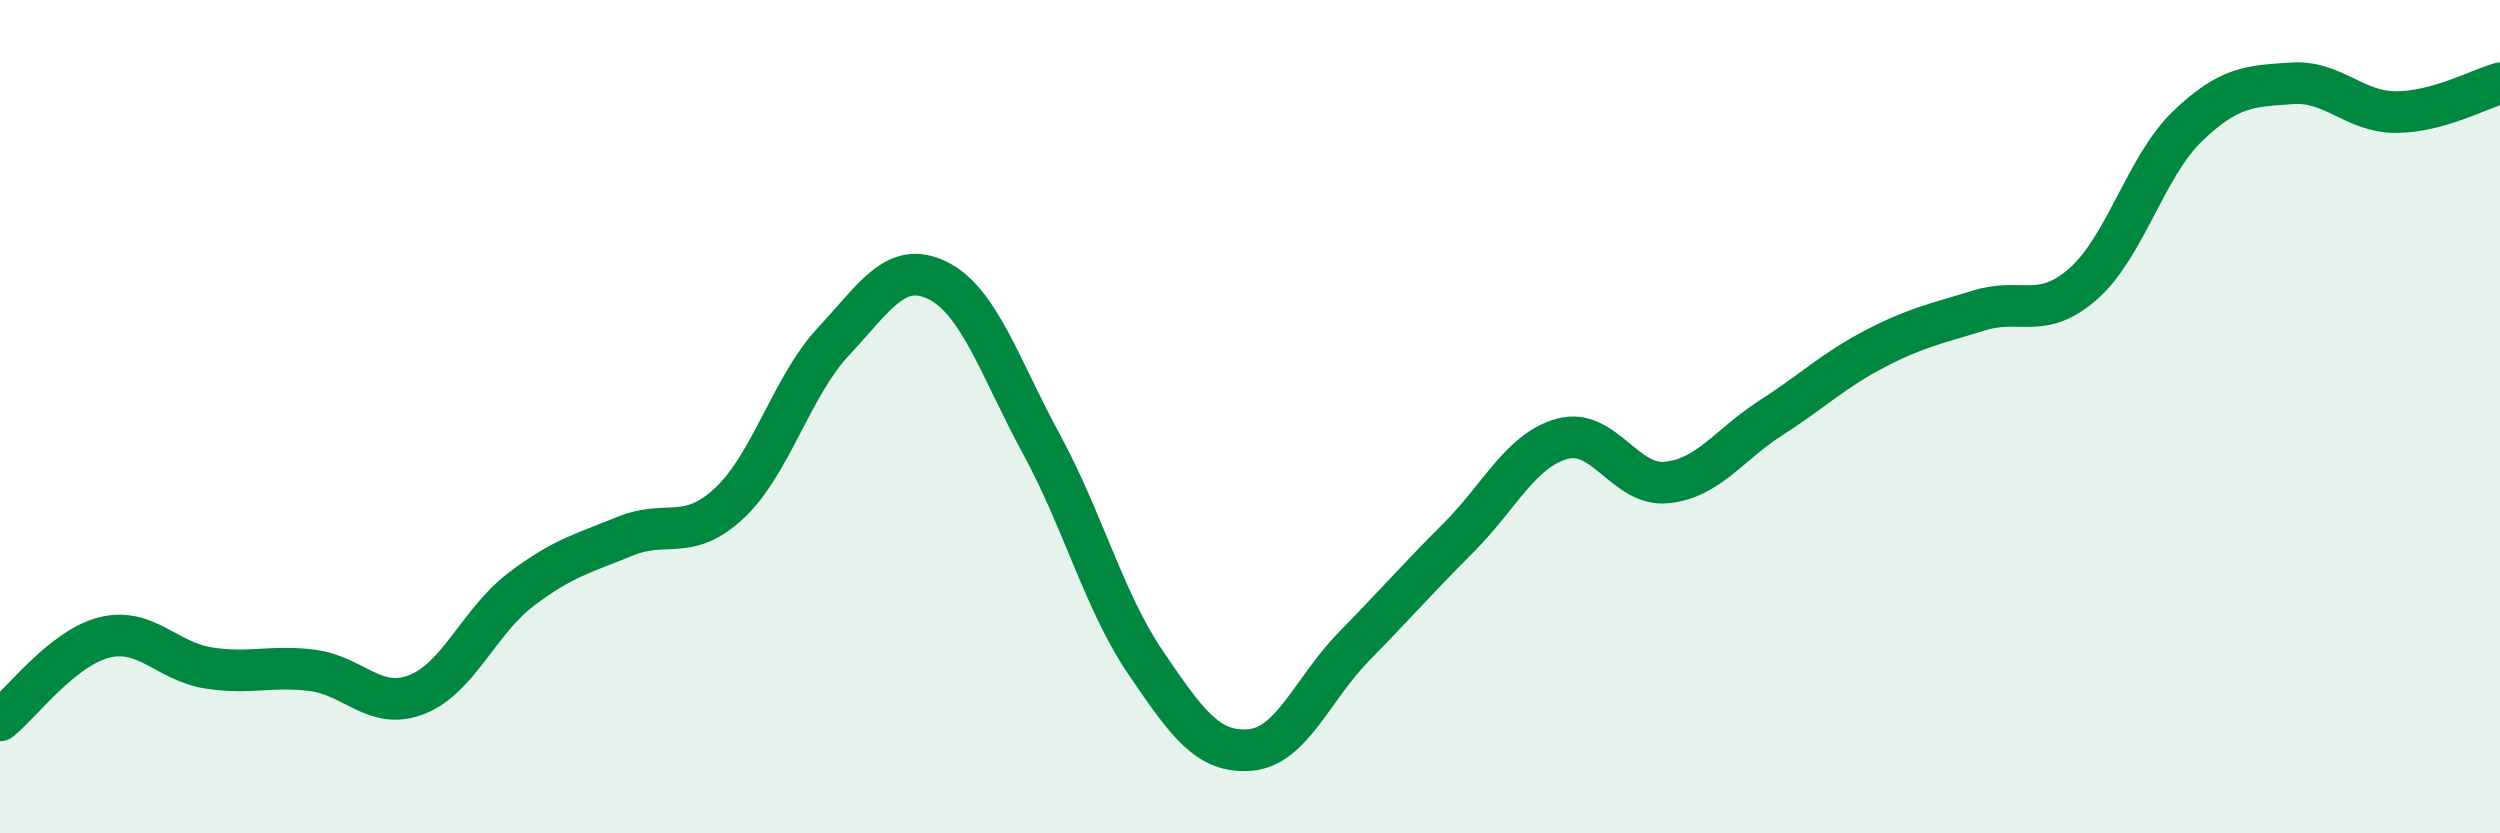 
    <svg width="60" height="20" viewBox="0 0 60 20" xmlns="http://www.w3.org/2000/svg">
      <path
        d="M 0,17.29 C 0.5,16.89 1.5,15.55 2.5,15.3 C 3.5,15.05 4,15.87 5,16.03 C 6,16.19 6.5,15.96 7.5,16.09 C 8.5,16.22 9,17.06 10,16.67 C 11,16.28 11.5,14.91 12.5,14.15 C 13.5,13.39 14,13.28 15,12.87 C 16,12.46 16.5,13.01 17.5,12.08 C 18.5,11.15 19,9.27 20,8.2 C 21,7.13 21.5,6.24 22.5,6.73 C 23.5,7.22 24,8.83 25,10.67 C 26,12.51 26.5,14.44 27.5,15.91 C 28.5,17.38 29,18.08 30,18 C 31,17.92 31.5,16.53 32.5,15.51 C 33.5,14.49 34,13.91 35,12.91 C 36,11.91 36.5,10.8 37.5,10.53 C 38.5,10.26 39,11.68 40,11.58 C 41,11.48 41.5,10.67 42.5,10.03 C 43.5,9.39 44,8.89 45,8.37 C 46,7.85 46.5,7.76 47.5,7.45 C 48.5,7.14 49,7.69 50,6.81 C 51,5.93 51.5,3.99 52.5,3.03 C 53.5,2.07 54,2.07 55,2 C 56,1.93 56.5,2.69 57.5,2.69 C 58.5,2.69 59.5,2.14 60,2L60 20L0 20Z"
        fill="#008740"
        opacity="0.1"
        stroke-linecap="round"
        stroke-linejoin="round"
      />
      <path
        d="M 0,17.29 C 0.5,16.89 1.5,15.55 2.5,15.3 C 3.5,15.05 4,15.87 5,16.03 C 6,16.19 6.5,15.96 7.5,16.09 C 8.5,16.22 9,17.06 10,16.67 C 11,16.28 11.5,14.91 12.5,14.15 C 13.5,13.39 14,13.28 15,12.87 C 16,12.46 16.5,13.01 17.5,12.08 C 18.5,11.15 19,9.27 20,8.2 C 21,7.13 21.5,6.24 22.5,6.73 C 23.5,7.22 24,8.83 25,10.67 C 26,12.51 26.5,14.44 27.5,15.91 C 28.5,17.38 29,18.08 30,18 C 31,17.92 31.5,16.53 32.5,15.51 C 33.5,14.49 34,13.91 35,12.91 C 36,11.91 36.5,10.8 37.5,10.53 C 38.5,10.26 39,11.68 40,11.58 C 41,11.48 41.5,10.67 42.5,10.03 C 43.5,9.39 44,8.89 45,8.37 C 46,7.85 46.5,7.76 47.5,7.45 C 48.5,7.14 49,7.69 50,6.81 C 51,5.93 51.5,3.99 52.5,3.03 C 53.5,2.07 54,2.07 55,2 C 56,1.93 56.5,2.69 57.5,2.69 C 58.5,2.69 59.5,2.14 60,2"
        stroke="#008740"
        stroke-width="1"
        fill="none"
        stroke-linecap="round"
        stroke-linejoin="round"
      />
    </svg>
  